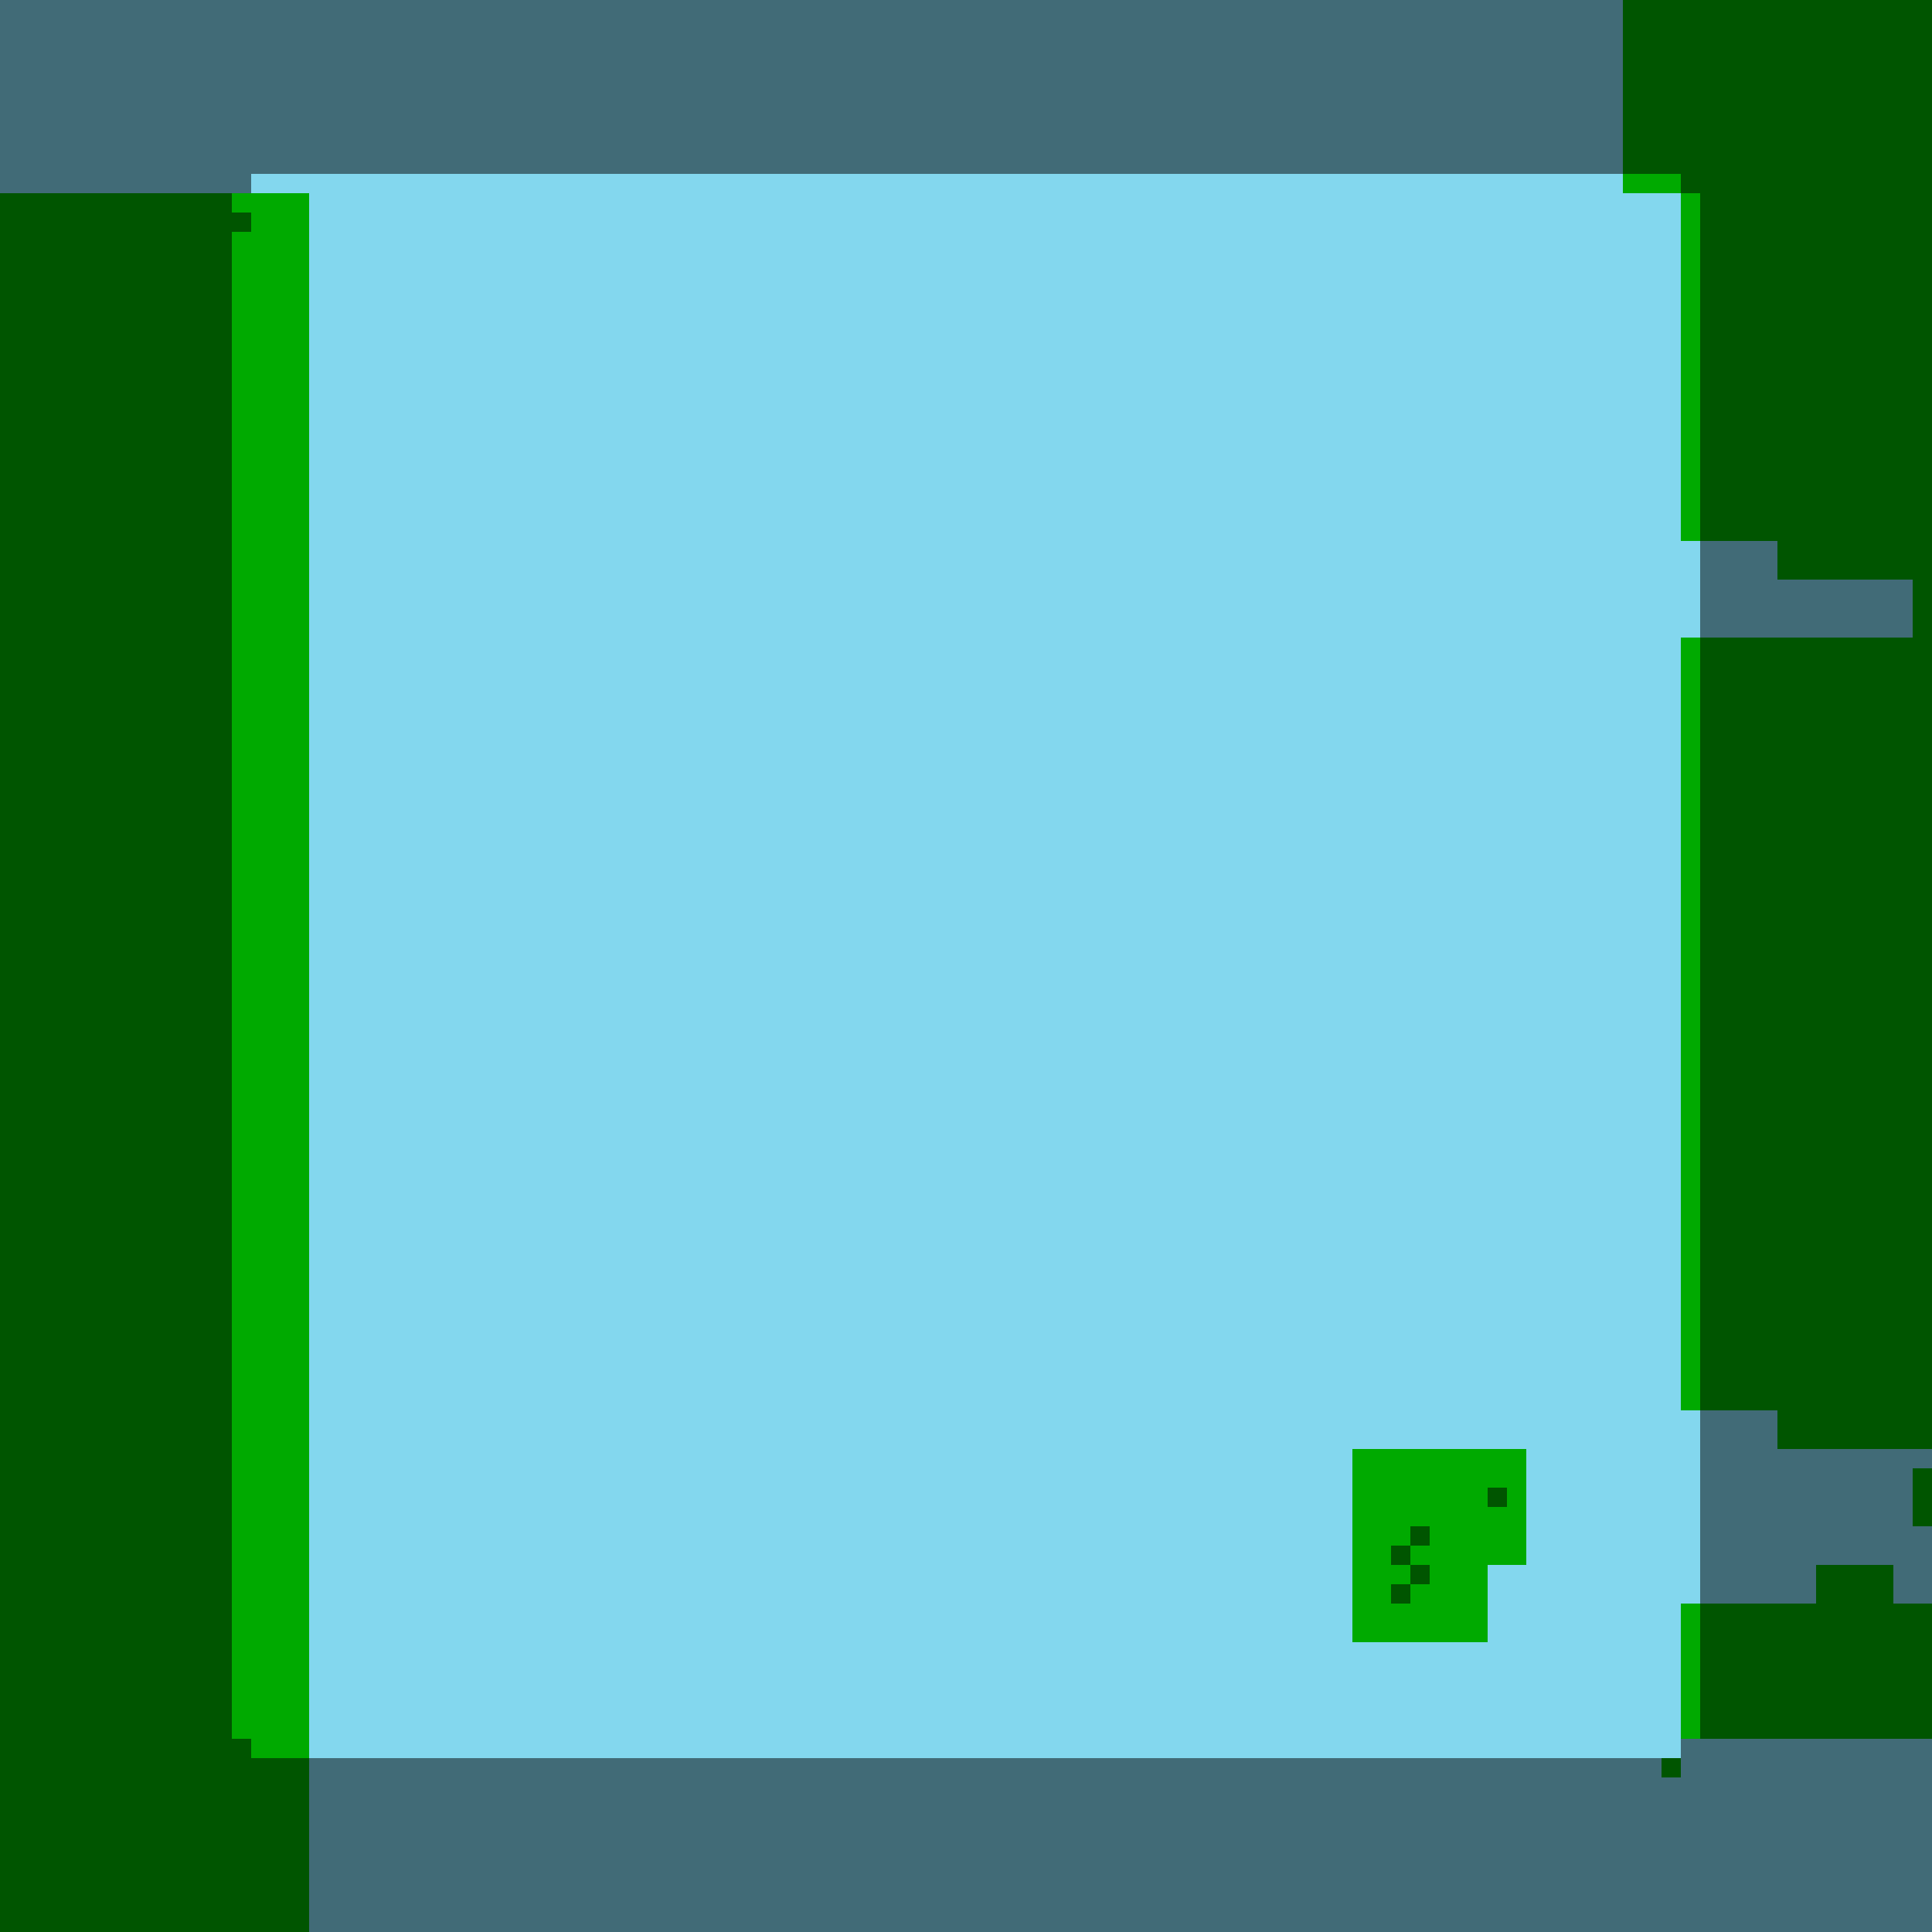 <?xml version="1.0"?>
<!-- Generated by SVGo -->
<svg width="500" height="500"
     xmlns="http://www.w3.org/2000/svg"
     xmlns:xlink="http://www.w3.org/1999/xlink">
<rect x="0" y="0" width="500" height="500" style="fill:rgb(0,170,0)" />
<rect x="0" y="0" width="420" height="5" style="fill:rgb(131,215,238)" />
<rect x="0" y="5" width="420" height="5" style="fill:rgb(131,215,238)" />
<rect x="0" y="10" width="420" height="5" style="fill:rgb(131,215,238)" />
<rect x="0" y="15" width="420" height="5" style="fill:rgb(131,215,238)" />
<rect x="0" y="20" width="420" height="5" style="fill:rgb(131,215,238)" />
<rect x="0" y="25" width="420" height="5" style="fill:rgb(131,215,238)" />
<rect x="0" y="30" width="420" height="5" style="fill:rgb(131,215,238)" />
<rect x="0" y="35" width="420" height="5" style="fill:rgb(131,215,238)" />
<rect x="0" y="40" width="420" height="5" style="fill:rgb(131,215,238)" />
<rect x="0" y="45" width="420" height="5" style="fill:rgb(131,215,238)" />
<rect x="80" y="50" width="355" height="5" style="fill:rgb(131,215,238)" />
<rect x="80" y="55" width="355" height="5" style="fill:rgb(131,215,238)" />
<rect x="80" y="60" width="355" height="5" style="fill:rgb(131,215,238)" />
<rect x="80" y="65" width="355" height="5" style="fill:rgb(131,215,238)" />
<rect x="80" y="70" width="355" height="5" style="fill:rgb(131,215,238)" />
<rect x="80" y="75" width="355" height="5" style="fill:rgb(131,215,238)" />
<rect x="80" y="80" width="355" height="5" style="fill:rgb(131,215,238)" />
<rect x="80" y="85" width="355" height="5" style="fill:rgb(131,215,238)" />
<rect x="80" y="90" width="355" height="5" style="fill:rgb(131,215,238)" />
<rect x="80" y="95" width="355" height="5" style="fill:rgb(131,215,238)" />
<rect x="80" y="100" width="355" height="5" style="fill:rgb(131,215,238)" />
<rect x="80" y="105" width="355" height="5" style="fill:rgb(131,215,238)" />
<rect x="80" y="110" width="355" height="5" style="fill:rgb(131,215,238)" />
<rect x="80" y="115" width="355" height="5" style="fill:rgb(131,215,238)" />
<rect x="80" y="120" width="355" height="5" style="fill:rgb(131,215,238)" />
<rect x="80" y="125" width="355" height="5" style="fill:rgb(131,215,238)" />
<rect x="80" y="130" width="355" height="5" style="fill:rgb(131,215,238)" />
<rect x="80" y="135" width="355" height="5" style="fill:rgb(131,215,238)" />
<rect x="80" y="140" width="380" height="5" style="fill:rgb(131,215,238)" />
<rect x="80" y="145" width="380" height="5" style="fill:rgb(131,215,238)" />
<rect x="80" y="150" width="415" height="5" style="fill:rgb(131,215,238)" />
<rect x="80" y="155" width="415" height="5" style="fill:rgb(131,215,238)" />
<rect x="80" y="160" width="415" height="5" style="fill:rgb(131,215,238)" />
<rect x="80" y="165" width="355" height="5" style="fill:rgb(131,215,238)" />
<rect x="80" y="170" width="355" height="5" style="fill:rgb(131,215,238)" />
<rect x="80" y="175" width="355" height="5" style="fill:rgb(131,215,238)" />
<rect x="80" y="180" width="355" height="5" style="fill:rgb(131,215,238)" />
<rect x="80" y="185" width="355" height="5" style="fill:rgb(131,215,238)" />
<rect x="80" y="190" width="355" height="5" style="fill:rgb(131,215,238)" />
<rect x="80" y="195" width="355" height="5" style="fill:rgb(131,215,238)" />
<rect x="80" y="200" width="355" height="5" style="fill:rgb(131,215,238)" />
<rect x="80" y="205" width="355" height="5" style="fill:rgb(131,215,238)" />
<rect x="80" y="210" width="355" height="5" style="fill:rgb(131,215,238)" />
<rect x="80" y="215" width="355" height="5" style="fill:rgb(131,215,238)" />
<rect x="80" y="220" width="355" height="5" style="fill:rgb(131,215,238)" />
<rect x="80" y="225" width="355" height="5" style="fill:rgb(131,215,238)" />
<rect x="80" y="230" width="355" height="5" style="fill:rgb(131,215,238)" />
<rect x="80" y="235" width="355" height="5" style="fill:rgb(131,215,238)" />
<rect x="80" y="240" width="355" height="5" style="fill:rgb(131,215,238)" />
<rect x="80" y="245" width="355" height="5" style="fill:rgb(131,215,238)" />
<rect x="80" y="250" width="355" height="5" style="fill:rgb(131,215,238)" />
<rect x="80" y="255" width="355" height="5" style="fill:rgb(131,215,238)" />
<rect x="80" y="260" width="355" height="5" style="fill:rgb(131,215,238)" />
<rect x="80" y="265" width="355" height="5" style="fill:rgb(131,215,238)" />
<rect x="80" y="270" width="355" height="5" style="fill:rgb(131,215,238)" />
<rect x="80" y="275" width="355" height="5" style="fill:rgb(131,215,238)" />
<rect x="80" y="280" width="355" height="5" style="fill:rgb(131,215,238)" />
<rect x="80" y="285" width="355" height="5" style="fill:rgb(131,215,238)" />
<rect x="80" y="290" width="355" height="5" style="fill:rgb(131,215,238)" />
<rect x="80" y="295" width="355" height="5" style="fill:rgb(131,215,238)" />
<rect x="80" y="300" width="355" height="5" style="fill:rgb(131,215,238)" />
<rect x="80" y="305" width="355" height="5" style="fill:rgb(131,215,238)" />
<rect x="80" y="310" width="355" height="5" style="fill:rgb(131,215,238)" />
<rect x="80" y="315" width="355" height="5" style="fill:rgb(131,215,238)" />
<rect x="80" y="320" width="355" height="5" style="fill:rgb(131,215,238)" />
<rect x="80" y="325" width="355" height="5" style="fill:rgb(131,215,238)" />
<rect x="80" y="330" width="355" height="5" style="fill:rgb(131,215,238)" />
<rect x="80" y="335" width="355" height="5" style="fill:rgb(131,215,238)" />
<rect x="80" y="340" width="355" height="5" style="fill:rgb(131,215,238)" />
<rect x="80" y="345" width="355" height="5" style="fill:rgb(131,215,238)" />
<rect x="80" y="350" width="355" height="5" style="fill:rgb(131,215,238)" />
<rect x="80" y="355" width="355" height="5" style="fill:rgb(131,215,238)" />
<rect x="80" y="360" width="355" height="5" style="fill:rgb(131,215,238)" />
<rect x="80" y="365" width="380" height="5" style="fill:rgb(131,215,238)" />
<rect x="80" y="370" width="380" height="5" style="fill:rgb(131,215,238)" />
<rect x="80" y="375" width="270" height="5" style="fill:rgb(131,215,238)" />
<rect x="395" y="375" width="110" height="5" style="fill:rgb(131,215,238)" />
<rect x="80" y="380" width="270" height="5" style="fill:rgb(131,215,238)" />
<rect x="395" y="380" width="100" height="5" style="fill:rgb(131,215,238)" />
<rect x="80" y="385" width="270" height="5" style="fill:rgb(131,215,238)" />
<rect x="395" y="385" width="100" height="5" style="fill:rgb(131,215,238)" />
<rect x="80" y="390" width="270" height="5" style="fill:rgb(131,215,238)" />
<rect x="395" y="390" width="100" height="5" style="fill:rgb(131,215,238)" />
<rect x="80" y="395" width="270" height="5" style="fill:rgb(131,215,238)" />
<rect x="395" y="395" width="110" height="5" style="fill:rgb(131,215,238)" />
<rect x="80" y="400" width="270" height="5" style="fill:rgb(131,215,238)" />
<rect x="395" y="400" width="110" height="5" style="fill:rgb(131,215,238)" />
<rect x="80" y="405" width="270" height="5" style="fill:rgb(131,215,238)" />
<rect x="385" y="405" width="85" height="5" style="fill:rgb(131,215,238)" />
<rect x="490" y="405" width="15" height="5" style="fill:rgb(131,215,238)" />
<rect x="80" y="410" width="270" height="5" style="fill:rgb(131,215,238)" />
<rect x="385" y="410" width="85" height="5" style="fill:rgb(131,215,238)" />
<rect x="490" y="410" width="15" height="5" style="fill:rgb(131,215,238)" />
<rect x="80" y="415" width="270" height="5" style="fill:rgb(131,215,238)" />
<rect x="385" y="415" width="50" height="5" style="fill:rgb(131,215,238)" />
<rect x="80" y="420" width="270" height="5" style="fill:rgb(131,215,238)" />
<rect x="385" y="420" width="50" height="5" style="fill:rgb(131,215,238)" />
<rect x="80" y="425" width="355" height="5" style="fill:rgb(131,215,238)" />
<rect x="80" y="430" width="355" height="5" style="fill:rgb(131,215,238)" />
<rect x="80" y="435" width="355" height="5" style="fill:rgb(131,215,238)" />
<rect x="80" y="440" width="355" height="5" style="fill:rgb(131,215,238)" />
<rect x="80" y="445" width="355" height="5" style="fill:rgb(131,215,238)" />
<rect x="80" y="450" width="425" height="5" style="fill:rgb(131,215,238)" />
<rect x="80" y="455" width="350" height="5" style="fill:rgb(131,215,238)" />
<rect x="435" y="455" width="70" height="5" style="fill:rgb(131,215,238)" />
<rect x="80" y="460" width="425" height="5" style="fill:rgb(131,215,238)" />
<rect x="80" y="465" width="425" height="5" style="fill:rgb(131,215,238)" />
<rect x="80" y="470" width="425" height="5" style="fill:rgb(131,215,238)" />
<rect x="80" y="475" width="425" height="5" style="fill:rgb(131,215,238)" />
<rect x="80" y="480" width="425" height="5" style="fill:rgb(131,215,238)" />
<rect x="80" y="485" width="425" height="5" style="fill:rgb(131,215,238)" />
<rect x="80" y="490" width="425" height="5" style="fill:rgb(131,215,238)" />
<rect x="80" y="495" width="425" height="5" style="fill:rgb(131,215,238)" />
<rect x="0" y="0" width="505" height="5" style="fill:rgba(0,0,0,0.5)" />
<rect x="0" y="5" width="505" height="5" style="fill:rgba(0,0,0,0.5)" />
<rect x="0" y="10" width="505" height="5" style="fill:rgba(0,0,0,0.5)" />
<rect x="0" y="15" width="505" height="5" style="fill:rgba(0,0,0,0.5)" />
<rect x="0" y="20" width="505" height="5" style="fill:rgba(0,0,0,0.5)" />
<rect x="0" y="25" width="505" height="5" style="fill:rgba(0,0,0,0.5)" />
<rect x="0" y="30" width="505" height="5" style="fill:rgba(0,0,0,0.5)" />
<rect x="0" y="35" width="505" height="5" style="fill:rgba(0,0,0,0.5)" />
<rect x="0" y="40" width="505" height="5" style="fill:rgba(0,0,0,0.5)" />
<rect x="0" y="45" width="65" height="5" style="fill:rgba(0,0,0,0.5)" />
<rect x="435" y="45" width="70" height="5" style="fill:rgba(0,0,0,0.5)" />
<rect x="0" y="50" width="60" height="5" style="fill:rgba(0,0,0,0.5)" />
<rect x="440" y="50" width="65" height="5" style="fill:rgba(0,0,0,0.5)" />
<rect x="0" y="55" width="65" height="5" style="fill:rgba(0,0,0,0.5)" />
<rect x="440" y="55" width="65" height="5" style="fill:rgba(0,0,0,0.5)" />
<rect x="0" y="60" width="60" height="5" style="fill:rgba(0,0,0,0.5)" />
<rect x="440" y="60" width="65" height="5" style="fill:rgba(0,0,0,0.5)" />
<rect x="0" y="65" width="60" height="5" style="fill:rgba(0,0,0,0.5)" />
<rect x="440" y="65" width="65" height="5" style="fill:rgba(0,0,0,0.5)" />
<rect x="0" y="70" width="60" height="5" style="fill:rgba(0,0,0,0.5)" />
<rect x="440" y="70" width="65" height="5" style="fill:rgba(0,0,0,0.5)" />
<rect x="0" y="75" width="60" height="5" style="fill:rgba(0,0,0,0.5)" />
<rect x="440" y="75" width="65" height="5" style="fill:rgba(0,0,0,0.5)" />
<rect x="0" y="80" width="60" height="5" style="fill:rgba(0,0,0,0.5)" />
<rect x="440" y="80" width="65" height="5" style="fill:rgba(0,0,0,0.5)" />
<rect x="0" y="85" width="60" height="5" style="fill:rgba(0,0,0,0.5)" />
<rect x="440" y="85" width="65" height="5" style="fill:rgba(0,0,0,0.5)" />
<rect x="0" y="90" width="60" height="5" style="fill:rgba(0,0,0,0.5)" />
<rect x="440" y="90" width="65" height="5" style="fill:rgba(0,0,0,0.5)" />
<rect x="0" y="95" width="60" height="5" style="fill:rgba(0,0,0,0.5)" />
<rect x="440" y="95" width="65" height="5" style="fill:rgba(0,0,0,0.5)" />
<rect x="0" y="100" width="60" height="5" style="fill:rgba(0,0,0,0.5)" />
<rect x="440" y="100" width="65" height="5" style="fill:rgba(0,0,0,0.5)" />
<rect x="0" y="105" width="60" height="5" style="fill:rgba(0,0,0,0.5)" />
<rect x="440" y="105" width="65" height="5" style="fill:rgba(0,0,0,0.5)" />
<rect x="0" y="110" width="60" height="5" style="fill:rgba(0,0,0,0.5)" />
<rect x="440" y="110" width="65" height="5" style="fill:rgba(0,0,0,0.5)" />
<rect x="0" y="115" width="60" height="5" style="fill:rgba(0,0,0,0.5)" />
<rect x="440" y="115" width="65" height="5" style="fill:rgba(0,0,0,0.5)" />
<rect x="0" y="120" width="60" height="5" style="fill:rgba(0,0,0,0.5)" />
<rect x="440" y="120" width="65" height="5" style="fill:rgba(0,0,0,0.5)" />
<rect x="0" y="125" width="60" height="5" style="fill:rgba(0,0,0,0.5)" />
<rect x="440" y="125" width="65" height="5" style="fill:rgba(0,0,0,0.5)" />
<rect x="0" y="130" width="60" height="5" style="fill:rgba(0,0,0,0.5)" />
<rect x="440" y="130" width="65" height="5" style="fill:rgba(0,0,0,0.5)" />
<rect x="0" y="135" width="60" height="5" style="fill:rgba(0,0,0,0.5)" />
<rect x="440" y="135" width="65" height="5" style="fill:rgba(0,0,0,0.5)" />
<rect x="0" y="140" width="60" height="5" style="fill:rgba(0,0,0,0.5)" />
<rect x="440" y="140" width="65" height="5" style="fill:rgba(0,0,0,0.5)" />
<rect x="0" y="145" width="60" height="5" style="fill:rgba(0,0,0,0.5)" />
<rect x="440" y="145" width="65" height="5" style="fill:rgba(0,0,0,0.5)" />
<rect x="0" y="150" width="60" height="5" style="fill:rgba(0,0,0,0.5)" />
<rect x="440" y="150" width="65" height="5" style="fill:rgba(0,0,0,0.5)" />
<rect x="0" y="155" width="60" height="5" style="fill:rgba(0,0,0,0.5)" />
<rect x="440" y="155" width="65" height="5" style="fill:rgba(0,0,0,0.5)" />
<rect x="0" y="160" width="60" height="5" style="fill:rgba(0,0,0,0.5)" />
<rect x="440" y="160" width="65" height="5" style="fill:rgba(0,0,0,0.5)" />
<rect x="0" y="165" width="60" height="5" style="fill:rgba(0,0,0,0.5)" />
<rect x="440" y="165" width="65" height="5" style="fill:rgba(0,0,0,0.5)" />
<rect x="0" y="170" width="60" height="5" style="fill:rgba(0,0,0,0.5)" />
<rect x="440" y="170" width="65" height="5" style="fill:rgba(0,0,0,0.5)" />
<rect x="0" y="175" width="60" height="5" style="fill:rgba(0,0,0,0.5)" />
<rect x="440" y="175" width="65" height="5" style="fill:rgba(0,0,0,0.5)" />
<rect x="0" y="180" width="60" height="5" style="fill:rgba(0,0,0,0.5)" />
<rect x="440" y="180" width="65" height="5" style="fill:rgba(0,0,0,0.5)" />
<rect x="0" y="185" width="60" height="5" style="fill:rgba(0,0,0,0.5)" />
<rect x="440" y="185" width="65" height="5" style="fill:rgba(0,0,0,0.5)" />
<rect x="0" y="190" width="60" height="5" style="fill:rgba(0,0,0,0.5)" />
<rect x="440" y="190" width="65" height="5" style="fill:rgba(0,0,0,0.5)" />
<rect x="0" y="195" width="60" height="5" style="fill:rgba(0,0,0,0.5)" />
<rect x="440" y="195" width="65" height="5" style="fill:rgba(0,0,0,0.5)" />
<rect x="0" y="200" width="60" height="5" style="fill:rgba(0,0,0,0.5)" />
<rect x="440" y="200" width="65" height="5" style="fill:rgba(0,0,0,0.5)" />
<rect x="0" y="205" width="60" height="5" style="fill:rgba(0,0,0,0.5)" />
<rect x="440" y="205" width="65" height="5" style="fill:rgba(0,0,0,0.5)" />
<rect x="0" y="210" width="60" height="5" style="fill:rgba(0,0,0,0.5)" />
<rect x="440" y="210" width="65" height="5" style="fill:rgba(0,0,0,0.5)" />
<rect x="0" y="215" width="60" height="5" style="fill:rgba(0,0,0,0.5)" />
<rect x="440" y="215" width="65" height="5" style="fill:rgba(0,0,0,0.5)" />
<rect x="0" y="220" width="60" height="5" style="fill:rgba(0,0,0,0.5)" />
<rect x="440" y="220" width="65" height="5" style="fill:rgba(0,0,0,0.5)" />
<rect x="0" y="225" width="60" height="5" style="fill:rgba(0,0,0,0.5)" />
<rect x="440" y="225" width="65" height="5" style="fill:rgba(0,0,0,0.5)" />
<rect x="0" y="230" width="60" height="5" style="fill:rgba(0,0,0,0.5)" />
<rect x="440" y="230" width="65" height="5" style="fill:rgba(0,0,0,0.5)" />
<rect x="0" y="235" width="60" height="5" style="fill:rgba(0,0,0,0.5)" />
<rect x="440" y="235" width="65" height="5" style="fill:rgba(0,0,0,0.5)" />
<rect x="0" y="240" width="60" height="5" style="fill:rgba(0,0,0,0.5)" />
<rect x="440" y="240" width="65" height="5" style="fill:rgba(0,0,0,0.5)" />
<rect x="0" y="245" width="60" height="5" style="fill:rgba(0,0,0,0.5)" />
<rect x="440" y="245" width="65" height="5" style="fill:rgba(0,0,0,0.5)" />
<rect x="0" y="250" width="60" height="5" style="fill:rgba(0,0,0,0.5)" />
<rect x="440" y="250" width="65" height="5" style="fill:rgba(0,0,0,0.5)" />
<rect x="0" y="255" width="60" height="5" style="fill:rgba(0,0,0,0.5)" />
<rect x="440" y="255" width="65" height="5" style="fill:rgba(0,0,0,0.5)" />
<rect x="0" y="260" width="60" height="5" style="fill:rgba(0,0,0,0.5)" />
<rect x="440" y="260" width="65" height="5" style="fill:rgba(0,0,0,0.5)" />
<rect x="0" y="265" width="60" height="5" style="fill:rgba(0,0,0,0.5)" />
<rect x="440" y="265" width="65" height="5" style="fill:rgba(0,0,0,0.5)" />
<rect x="0" y="270" width="60" height="5" style="fill:rgba(0,0,0,0.5)" />
<rect x="440" y="270" width="65" height="5" style="fill:rgba(0,0,0,0.5)" />
<rect x="0" y="275" width="60" height="5" style="fill:rgba(0,0,0,0.5)" />
<rect x="440" y="275" width="65" height="5" style="fill:rgba(0,0,0,0.5)" />
<rect x="0" y="280" width="60" height="5" style="fill:rgba(0,0,0,0.5)" />
<rect x="440" y="280" width="65" height="5" style="fill:rgba(0,0,0,0.5)" />
<rect x="0" y="285" width="60" height="5" style="fill:rgba(0,0,0,0.5)" />
<rect x="440" y="285" width="65" height="5" style="fill:rgba(0,0,0,0.5)" />
<rect x="0" y="290" width="60" height="5" style="fill:rgba(0,0,0,0.5)" />
<rect x="440" y="290" width="65" height="5" style="fill:rgba(0,0,0,0.5)" />
<rect x="0" y="295" width="60" height="5" style="fill:rgba(0,0,0,0.5)" />
<rect x="440" y="295" width="65" height="5" style="fill:rgba(0,0,0,0.5)" />
<rect x="0" y="300" width="60" height="5" style="fill:rgba(0,0,0,0.5)" />
<rect x="440" y="300" width="65" height="5" style="fill:rgba(0,0,0,0.5)" />
<rect x="0" y="305" width="60" height="5" style="fill:rgba(0,0,0,0.5)" />
<rect x="440" y="305" width="65" height="5" style="fill:rgba(0,0,0,0.5)" />
<rect x="0" y="310" width="60" height="5" style="fill:rgba(0,0,0,0.5)" />
<rect x="440" y="310" width="65" height="5" style="fill:rgba(0,0,0,0.5)" />
<rect x="0" y="315" width="60" height="5" style="fill:rgba(0,0,0,0.5)" />
<rect x="440" y="315" width="65" height="5" style="fill:rgba(0,0,0,0.5)" />
<rect x="0" y="320" width="60" height="5" style="fill:rgba(0,0,0,0.5)" />
<rect x="440" y="320" width="65" height="5" style="fill:rgba(0,0,0,0.5)" />
<rect x="0" y="325" width="60" height="5" style="fill:rgba(0,0,0,0.5)" />
<rect x="440" y="325" width="65" height="5" style="fill:rgba(0,0,0,0.5)" />
<rect x="0" y="330" width="60" height="5" style="fill:rgba(0,0,0,0.5)" />
<rect x="440" y="330" width="65" height="5" style="fill:rgba(0,0,0,0.5)" />
<rect x="0" y="335" width="60" height="5" style="fill:rgba(0,0,0,0.5)" />
<rect x="440" y="335" width="65" height="5" style="fill:rgba(0,0,0,0.5)" />
<rect x="0" y="340" width="60" height="5" style="fill:rgba(0,0,0,0.5)" />
<rect x="440" y="340" width="65" height="5" style="fill:rgba(0,0,0,0.5)" />
<rect x="0" y="345" width="60" height="5" style="fill:rgba(0,0,0,0.5)" />
<rect x="440" y="345" width="65" height="5" style="fill:rgba(0,0,0,0.5)" />
<rect x="0" y="350" width="60" height="5" style="fill:rgba(0,0,0,0.5)" />
<rect x="440" y="350" width="65" height="5" style="fill:rgba(0,0,0,0.5)" />
<rect x="0" y="355" width="60" height="5" style="fill:rgba(0,0,0,0.5)" />
<rect x="440" y="355" width="65" height="5" style="fill:rgba(0,0,0,0.5)" />
<rect x="0" y="360" width="60" height="5" style="fill:rgba(0,0,0,0.5)" />
<rect x="440" y="360" width="65" height="5" style="fill:rgba(0,0,0,0.5)" />
<rect x="0" y="365" width="60" height="5" style="fill:rgba(0,0,0,0.5)" />
<rect x="440" y="365" width="65" height="5" style="fill:rgba(0,0,0,0.5)" />
<rect x="0" y="370" width="60" height="5" style="fill:rgba(0,0,0,0.5)" />
<rect x="440" y="370" width="65" height="5" style="fill:rgba(0,0,0,0.5)" />
<rect x="0" y="375" width="60" height="5" style="fill:rgba(0,0,0,0.5)" />
<rect x="440" y="375" width="65" height="5" style="fill:rgba(0,0,0,0.5)" />
<rect x="0" y="380" width="60" height="5" style="fill:rgba(0,0,0,0.5)" />
<rect x="440" y="380" width="65" height="5" style="fill:rgba(0,0,0,0.5)" />
<rect x="0" y="385" width="60" height="5" style="fill:rgba(0,0,0,0.5)" />
<rect x="385" y="385" width="5" height="5" style="fill:rgba(0,0,0,0.5)" />
<rect x="440" y="385" width="65" height="5" style="fill:rgba(0,0,0,0.5)" />
<rect x="0" y="390" width="60" height="5" style="fill:rgba(0,0,0,0.5)" />
<rect x="440" y="390" width="65" height="5" style="fill:rgba(0,0,0,0.5)" />
<rect x="0" y="395" width="60" height="5" style="fill:rgba(0,0,0,0.5)" />
<rect x="365" y="395" width="5" height="5" style="fill:rgba(0,0,0,0.5)" />
<rect x="440" y="395" width="65" height="5" style="fill:rgba(0,0,0,0.5)" />
<rect x="0" y="400" width="60" height="5" style="fill:rgba(0,0,0,0.5)" />
<rect x="360" y="400" width="5" height="5" style="fill:rgba(0,0,0,0.5)" />
<rect x="440" y="400" width="65" height="5" style="fill:rgba(0,0,0,0.5)" />
<rect x="0" y="405" width="60" height="5" style="fill:rgba(0,0,0,0.5)" />
<rect x="365" y="405" width="5" height="5" style="fill:rgba(0,0,0,0.5)" />
<rect x="440" y="405" width="65" height="5" style="fill:rgba(0,0,0,0.5)" />
<rect x="0" y="410" width="60" height="5" style="fill:rgba(0,0,0,0.5)" />
<rect x="360" y="410" width="5" height="5" style="fill:rgba(0,0,0,0.5)" />
<rect x="440" y="410" width="65" height="5" style="fill:rgba(0,0,0,0.5)" />
<rect x="0" y="415" width="60" height="5" style="fill:rgba(0,0,0,0.5)" />
<rect x="440" y="415" width="65" height="5" style="fill:rgba(0,0,0,0.5)" />
<rect x="0" y="420" width="60" height="5" style="fill:rgba(0,0,0,0.5)" />
<rect x="440" y="420" width="65" height="5" style="fill:rgba(0,0,0,0.5)" />
<rect x="0" y="425" width="60" height="5" style="fill:rgba(0,0,0,0.5)" />
<rect x="440" y="425" width="65" height="5" style="fill:rgba(0,0,0,0.5)" />
<rect x="0" y="430" width="60" height="5" style="fill:rgba(0,0,0,0.5)" />
<rect x="440" y="430" width="65" height="5" style="fill:rgba(0,0,0,0.5)" />
<rect x="0" y="435" width="60" height="5" style="fill:rgba(0,0,0,0.5)" />
<rect x="440" y="435" width="65" height="5" style="fill:rgba(0,0,0,0.5)" />
<rect x="0" y="440" width="60" height="5" style="fill:rgba(0,0,0,0.5)" />
<rect x="440" y="440" width="65" height="5" style="fill:rgba(0,0,0,0.5)" />
<rect x="0" y="445" width="60" height="5" style="fill:rgba(0,0,0,0.5)" />
<rect x="440" y="445" width="65" height="5" style="fill:rgba(0,0,0,0.5)" />
<rect x="0" y="450" width="65" height="5" style="fill:rgba(0,0,0,0.5)" />
<rect x="435" y="450" width="70" height="5" style="fill:rgba(0,0,0,0.5)" />
<rect x="0" y="455" width="505" height="5" style="fill:rgba(0,0,0,0.5)" />
<rect x="0" y="460" width="505" height="5" style="fill:rgba(0,0,0,0.5)" />
<rect x="0" y="465" width="505" height="5" style="fill:rgba(0,0,0,0.5)" />
<rect x="0" y="470" width="505" height="5" style="fill:rgba(0,0,0,0.5)" />
<rect x="0" y="475" width="505" height="5" style="fill:rgba(0,0,0,0.5)" />
<rect x="0" y="480" width="505" height="5" style="fill:rgba(0,0,0,0.5)" />
<rect x="0" y="485" width="505" height="5" style="fill:rgba(0,0,0,0.5)" />
<rect x="0" y="490" width="505" height="5" style="fill:rgba(0,0,0,0.5)" />
<rect x="0" y="495" width="505" height="5" style="fill:rgba(0,0,0,0.5)" />
</svg>

